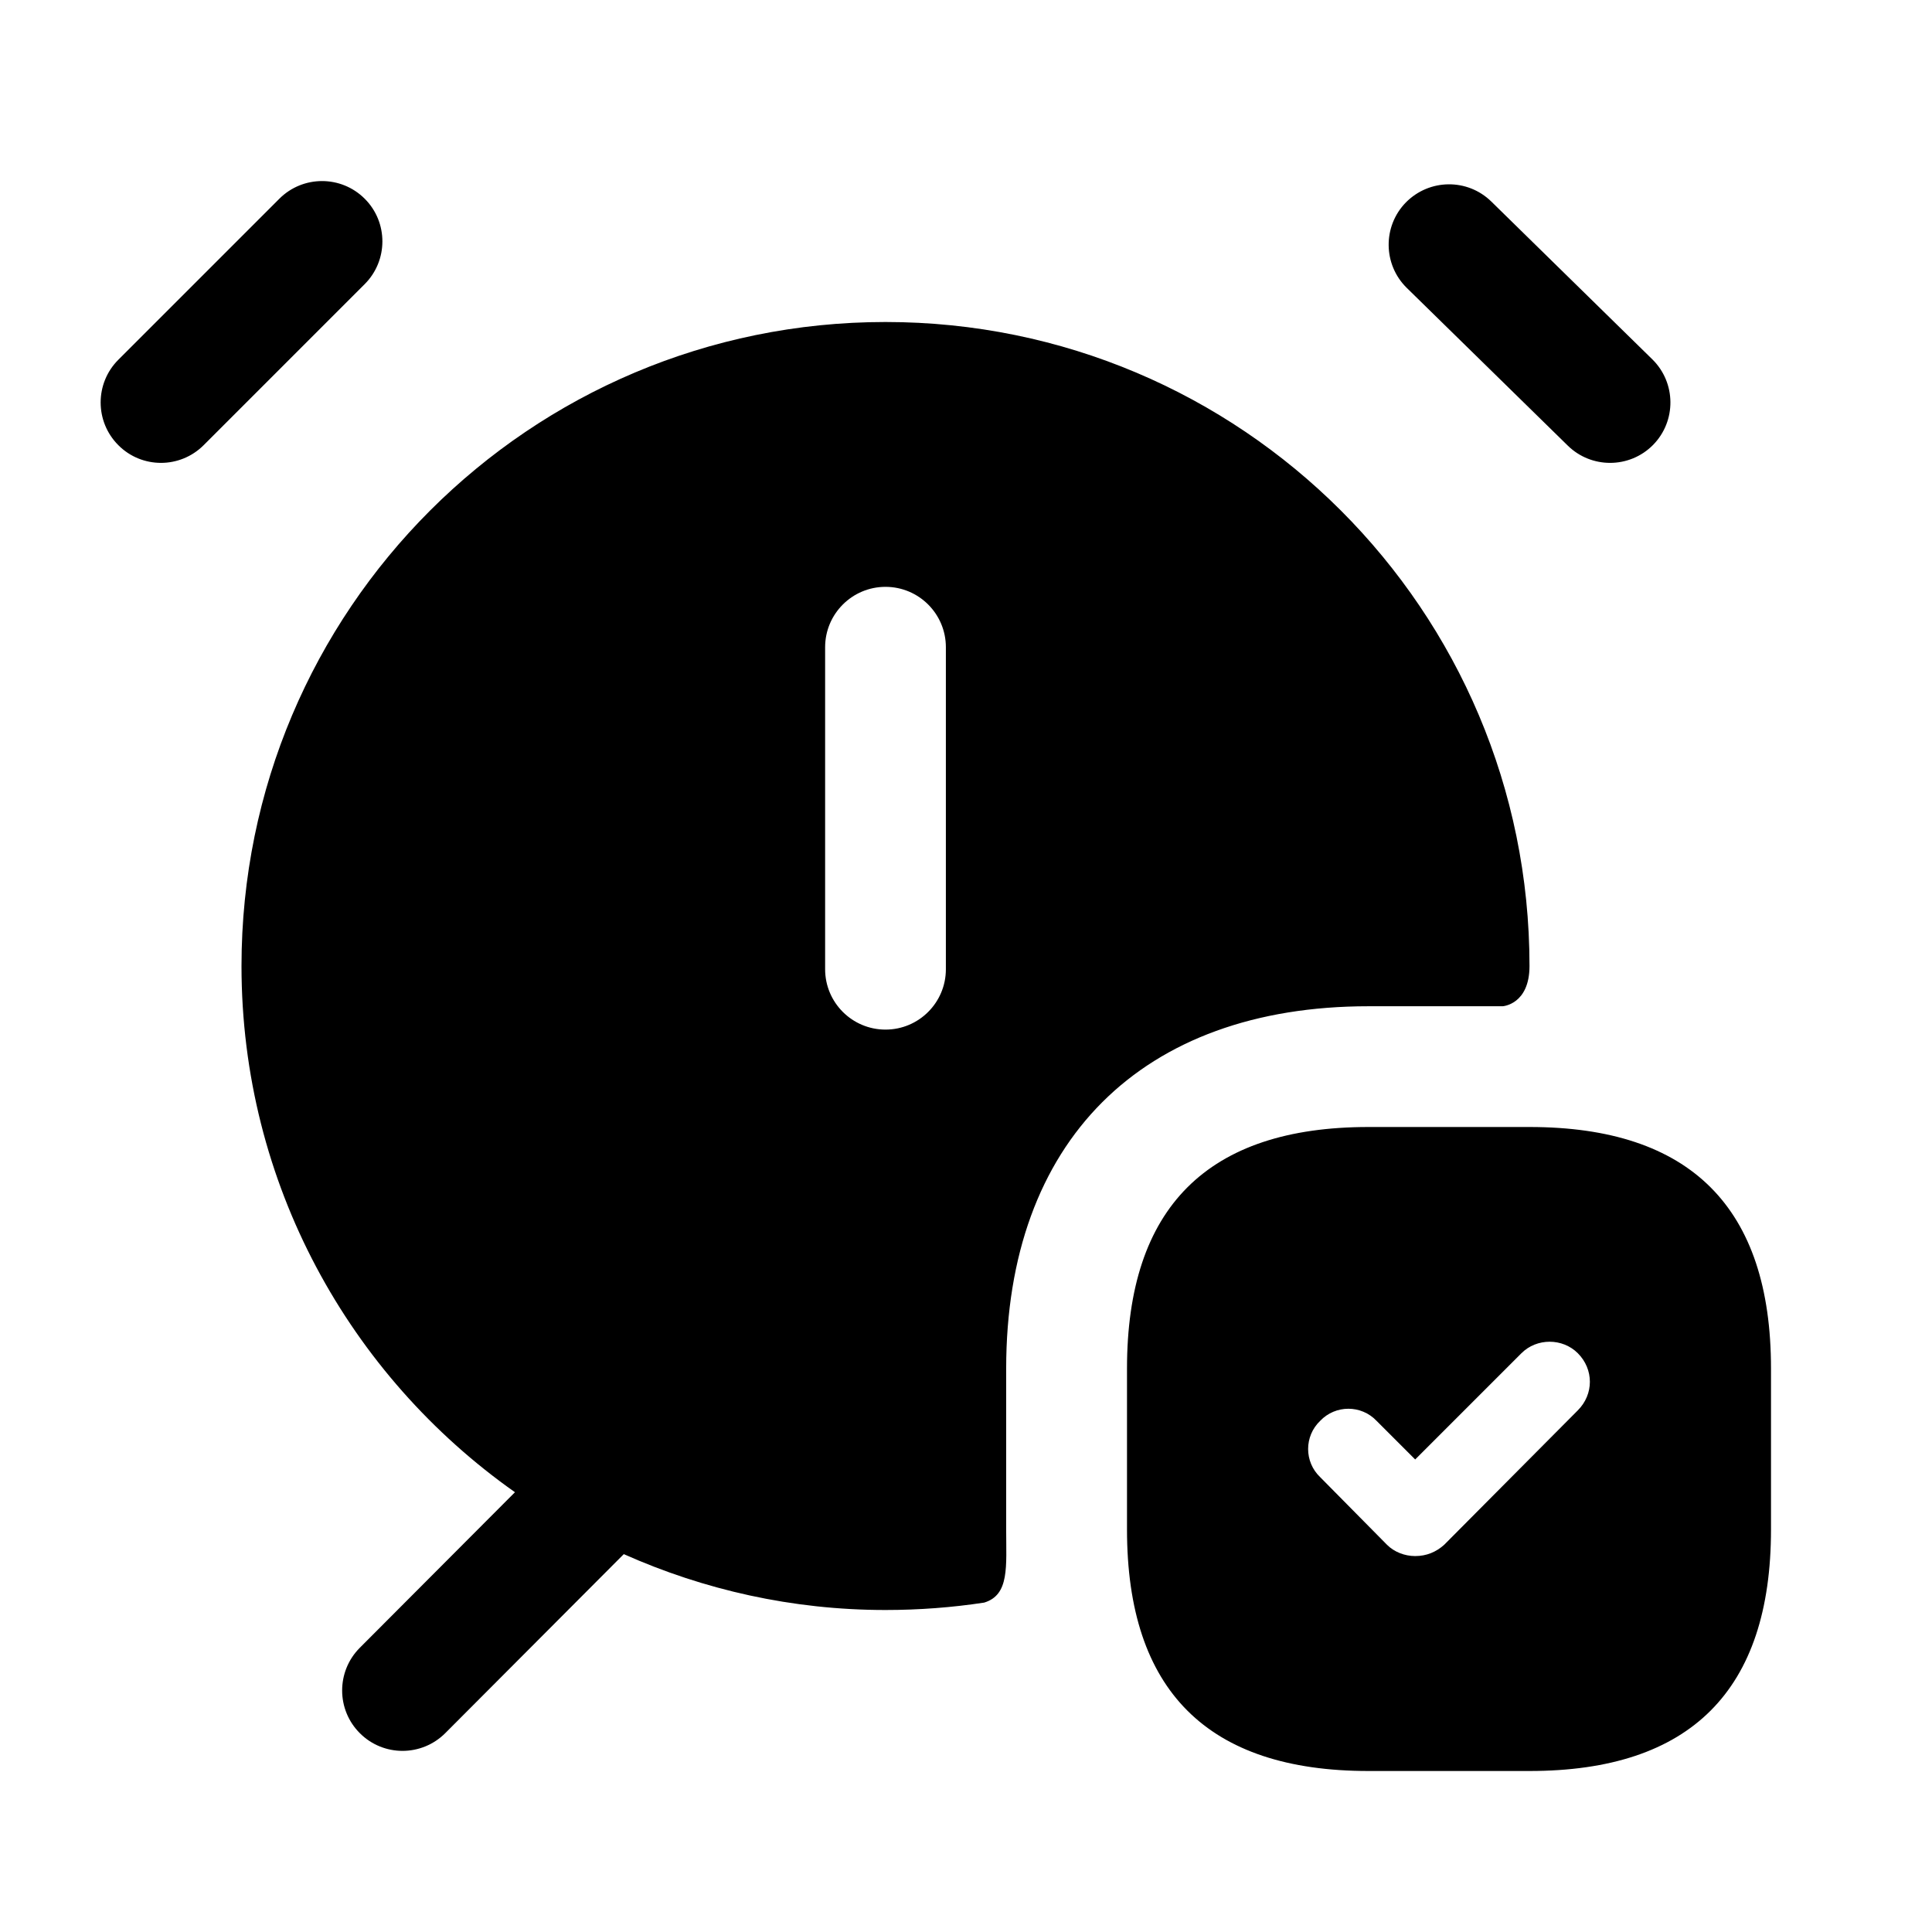 <svg width="24" height="24" viewBox="0 0 24 24" fill="none" xmlns="http://www.w3.org/2000/svg">
<path fill-rule="evenodd" clip-rule="evenodd" d="M19 14H17C15 14 14 15 14 17V19C14 21 15 22 17 22H19C21 22 22 21 22 19V17C22 15 21 14 19 14ZM19.6 17.52L17.94 19.19C17.84 19.28 17.72 19.33 17.58 19.33C17.45 19.33 17.32 19.28 17.23 19.19L16.4 18.35C16.2 18.16 16.2 17.84 16.4 17.65C16.59 17.45 16.91 17.45 17.1 17.65L17.58 18.13L18.9 16.81C19.09 16.62 19.41 16.62 19.6 16.81C19.8 17.01 19.8 17.32 19.6 17.52ZM17.475 3.576C17.18 3.286 17.175 2.811 17.464 2.515C17.756 2.219 18.23 2.214 18.526 2.504L20.526 4.464C20.821 4.754 20.826 5.229 20.537 5.525C20.39 5.675 20.195 5.75 20.001 5.75C19.812 5.75 19.622 5.679 19.476 5.536L17.475 3.576ZM4.53 3.53L2.53 5.53C2.384 5.676 2.192 5.75 2 5.75C1.808 5.75 1.616 5.677 1.47 5.53C1.177 5.237 1.177 4.762 1.47 4.469L3.47 2.469C3.763 2.176 4.238 2.176 4.531 2.469C4.824 2.762 4.823 3.237 4.53 3.53ZM17 12.5H18.667C18.667 12.5 19 12.479 19 12C19 7.58 15.42 4 11 4C6.58 4 3 7.58 3 12C3 14.704 4.344 17.09 6.397 18.537L4.469 20.47C4.177 20.763 4.177 21.239 4.471 21.531C4.617 21.677 4.809 21.75 5 21.75C5.192 21.75 5.385 21.676 5.531 21.53L7.749 19.306C8.743 19.749 9.841 20 10.999 20C11.413 20 11.827 19.969 12.226 19.908C12.542 19.812 12.499 19.461 12.499 19V17C12.5 14.18 14.18 12.5 17 12.5ZM11.75 12.04C11.75 12.454 11.414 12.79 11 12.79C10.586 12.79 10.25 12.454 10.25 12.04V8.04C10.25 7.626 10.586 7.29 11 7.29C11.414 7.29 11.75 7.626 11.75 8.04V12.04Z" fill="black"/>
</svg>
